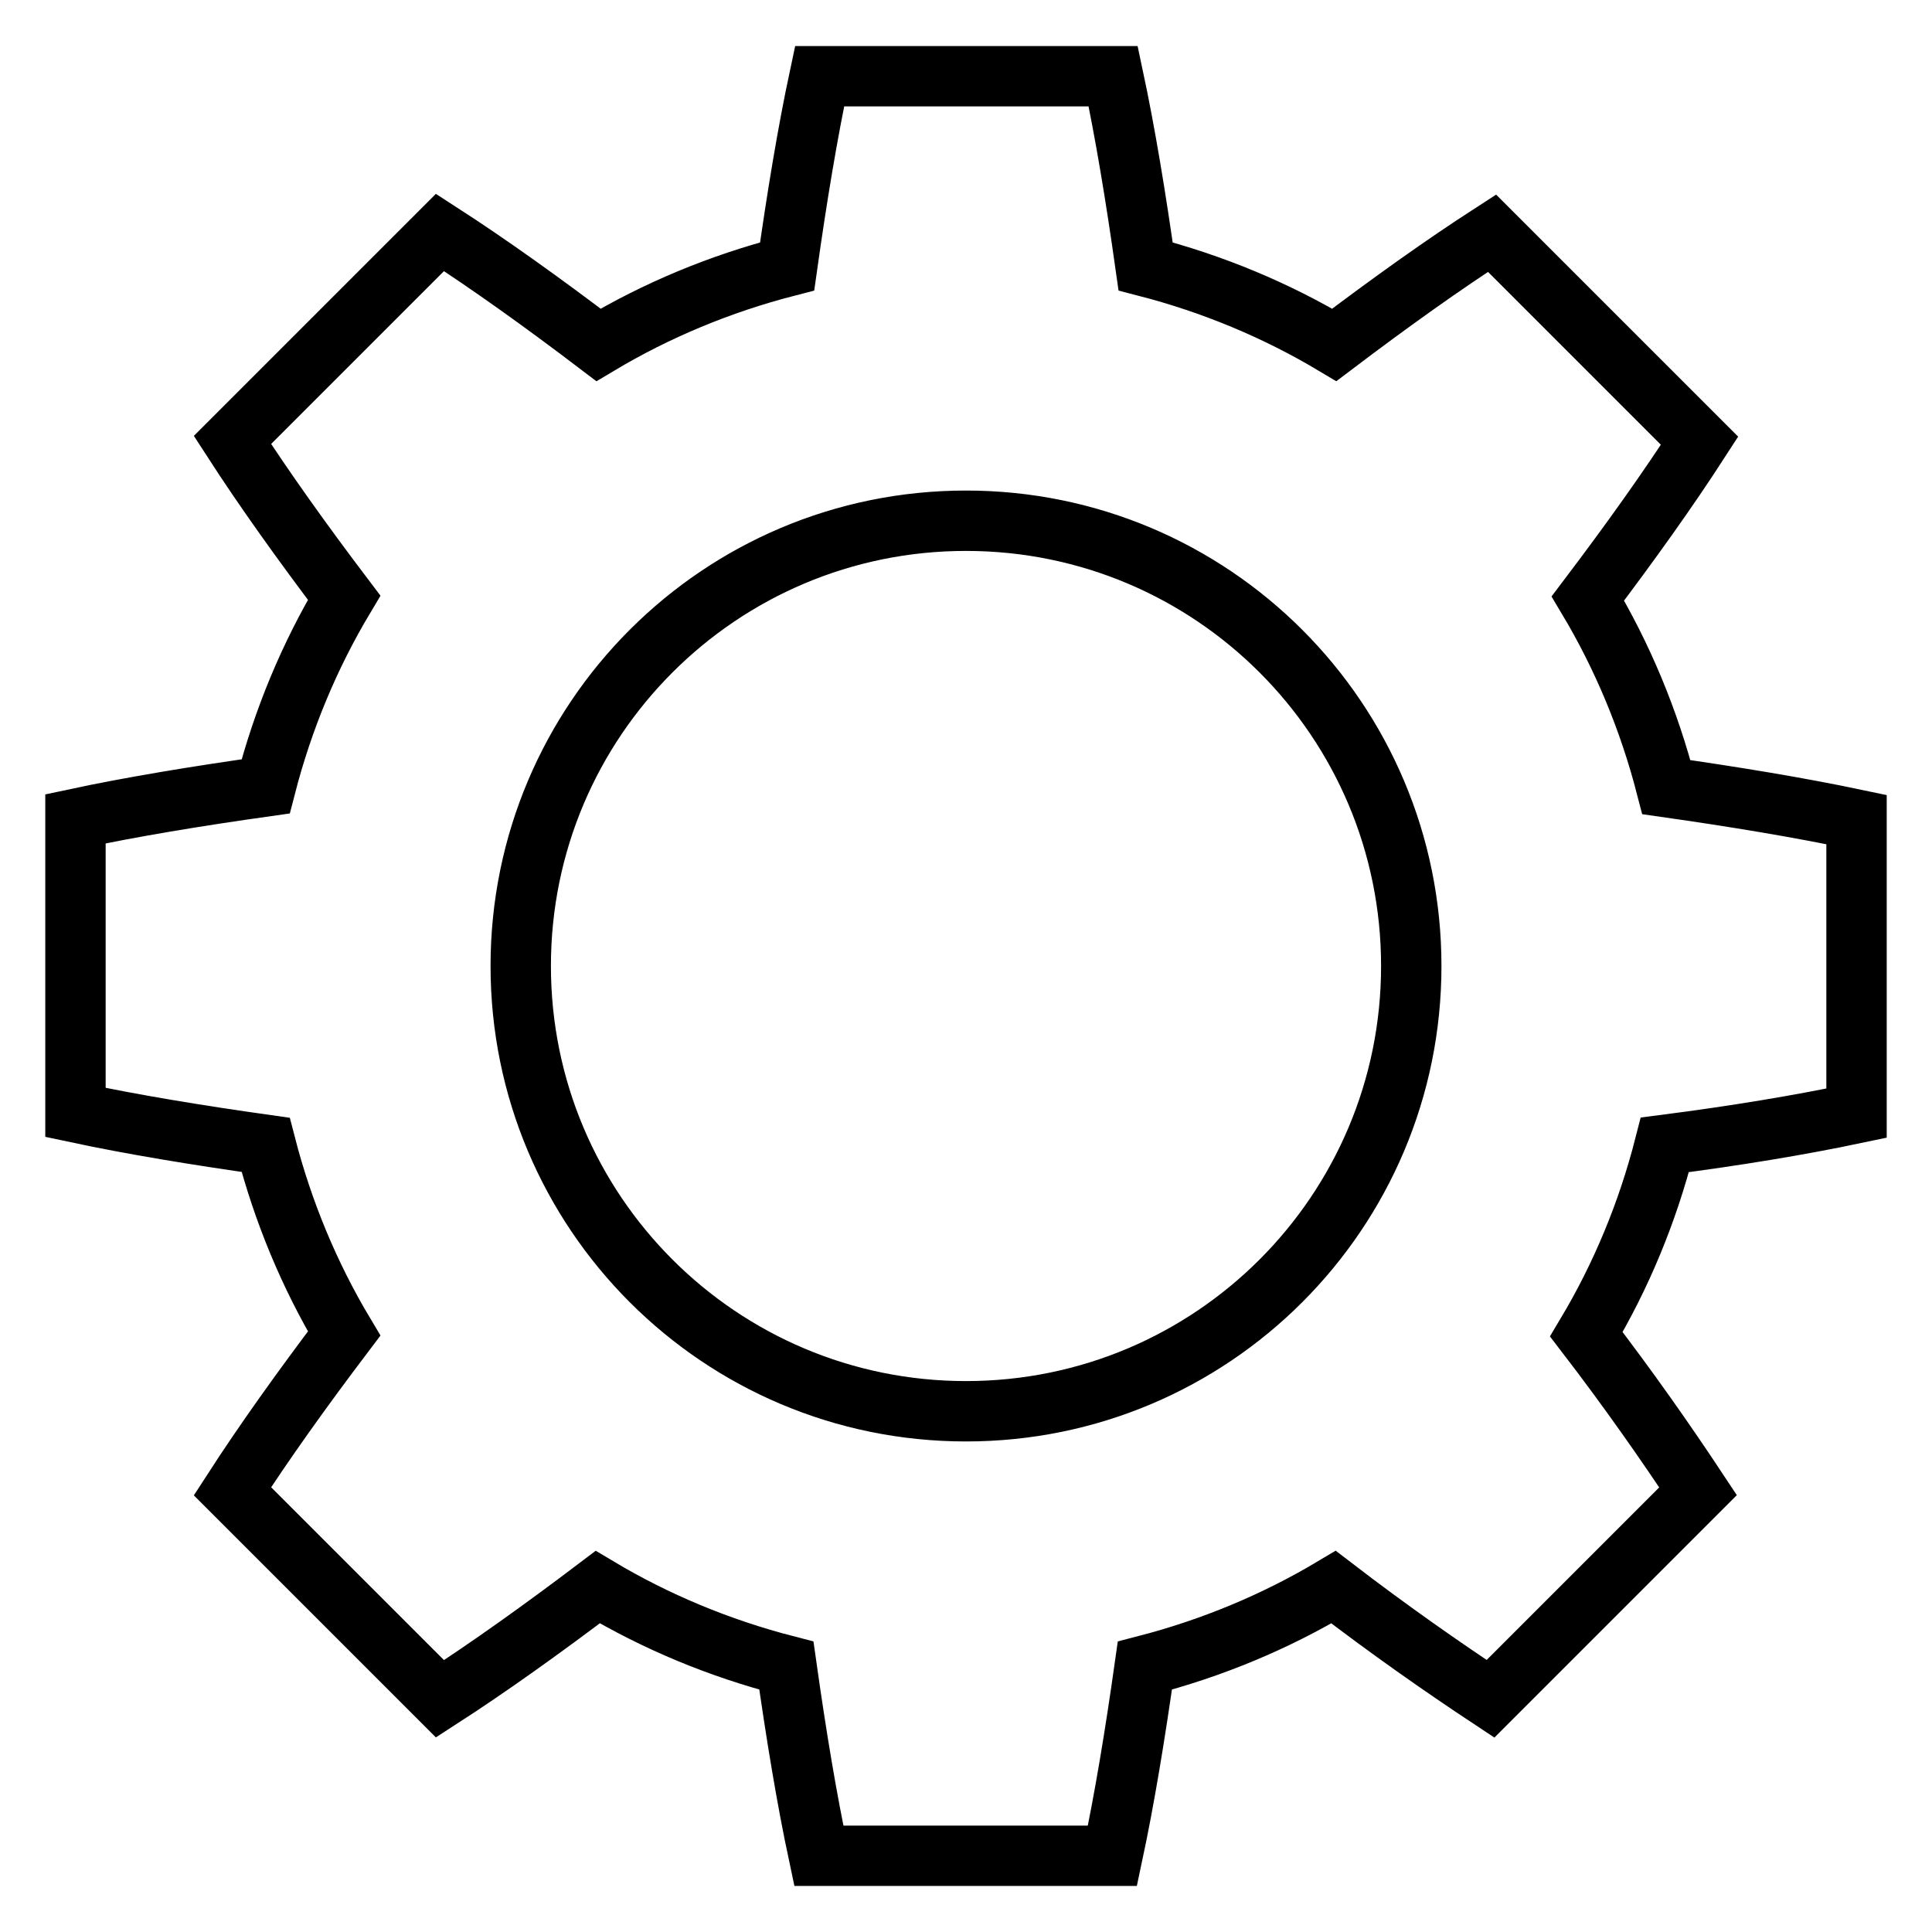 <?xml version="1.0" encoding="utf-8"?>
<!-- Svg Vector Icons : http://www.onlinewebfonts.com/icon -->
<!DOCTYPE svg PUBLIC "-//W3C//DTD SVG 1.1//EN" "http://www.w3.org/Graphics/SVG/1.1/DTD/svg11.dtd">
<svg version="1.1" xmlns="http://www.w3.org/2000/svg" xmlns:xlink="http://www.w3.org/1999/xlink" x="0px" y="0px" viewBox="0 0 256 256" enable-background="new 0 0 256 256" xml:space="preserve">
<g> <path stroke-width="8" fill-opacity="0" stroke="#000000"  d="M246,147.5v-38.9c-7.6-1.6-16.1-3-25.2-4.3c-2.3-8.9-5.8-17.3-10.4-25c5.6-7.4,10.6-14.4,14.8-20.9 l-27.5-27.5c-6.5,4.2-13.5,9.2-20.9,14.8c-7.7-4.6-16.1-8.1-25-10.4c-1.3-9.2-2.7-17.7-4.3-25.2h-38.9c-1.6,7.5-3,16-4.3,25.2 c-8.9,2.3-17.3,5.8-25,10.4C71.8,40,64.8,35,58.3,30.8L30.8,58.3C35,64.8,40,71.8,45.6,79.2c-4.6,7.7-8.1,16.1-10.4,25 c-9.2,1.3-17.7,2.7-25.2,4.3v38.9c7.5,1.6,16,3,25.2,4.3c2.3,8.9,5.8,17.3,10.4,25c-5.6,7.4-10.6,14.4-14.8,20.9l27.5,27.5 c6.5-4.2,13.5-9.2,20.9-14.8c7.7,4.6,16.1,8.1,25,10.4c1.3,9.2,2.7,17.7,4.3,25.2h38.9c1.6-7.5,3-16,4.3-25.2 c8.9-2.3,17.3-5.8,25-10.4c7.3,5.6,14.3,10.5,20.8,14.8l27.5-27.5c-4.3-6.5-9.2-13.5-14.8-20.8c4.6-7.7,8.1-16.1,10.4-25.1 C229.9,150.5,238.4,149.1,246,147.5z M128,187c-32.6,0-59-26.4-59-59c0-32.6,26.4-59,59-59c32.6,0,59,26.4,59,59 C187,160.6,160.6,187,128,187z"/></g>
</svg>